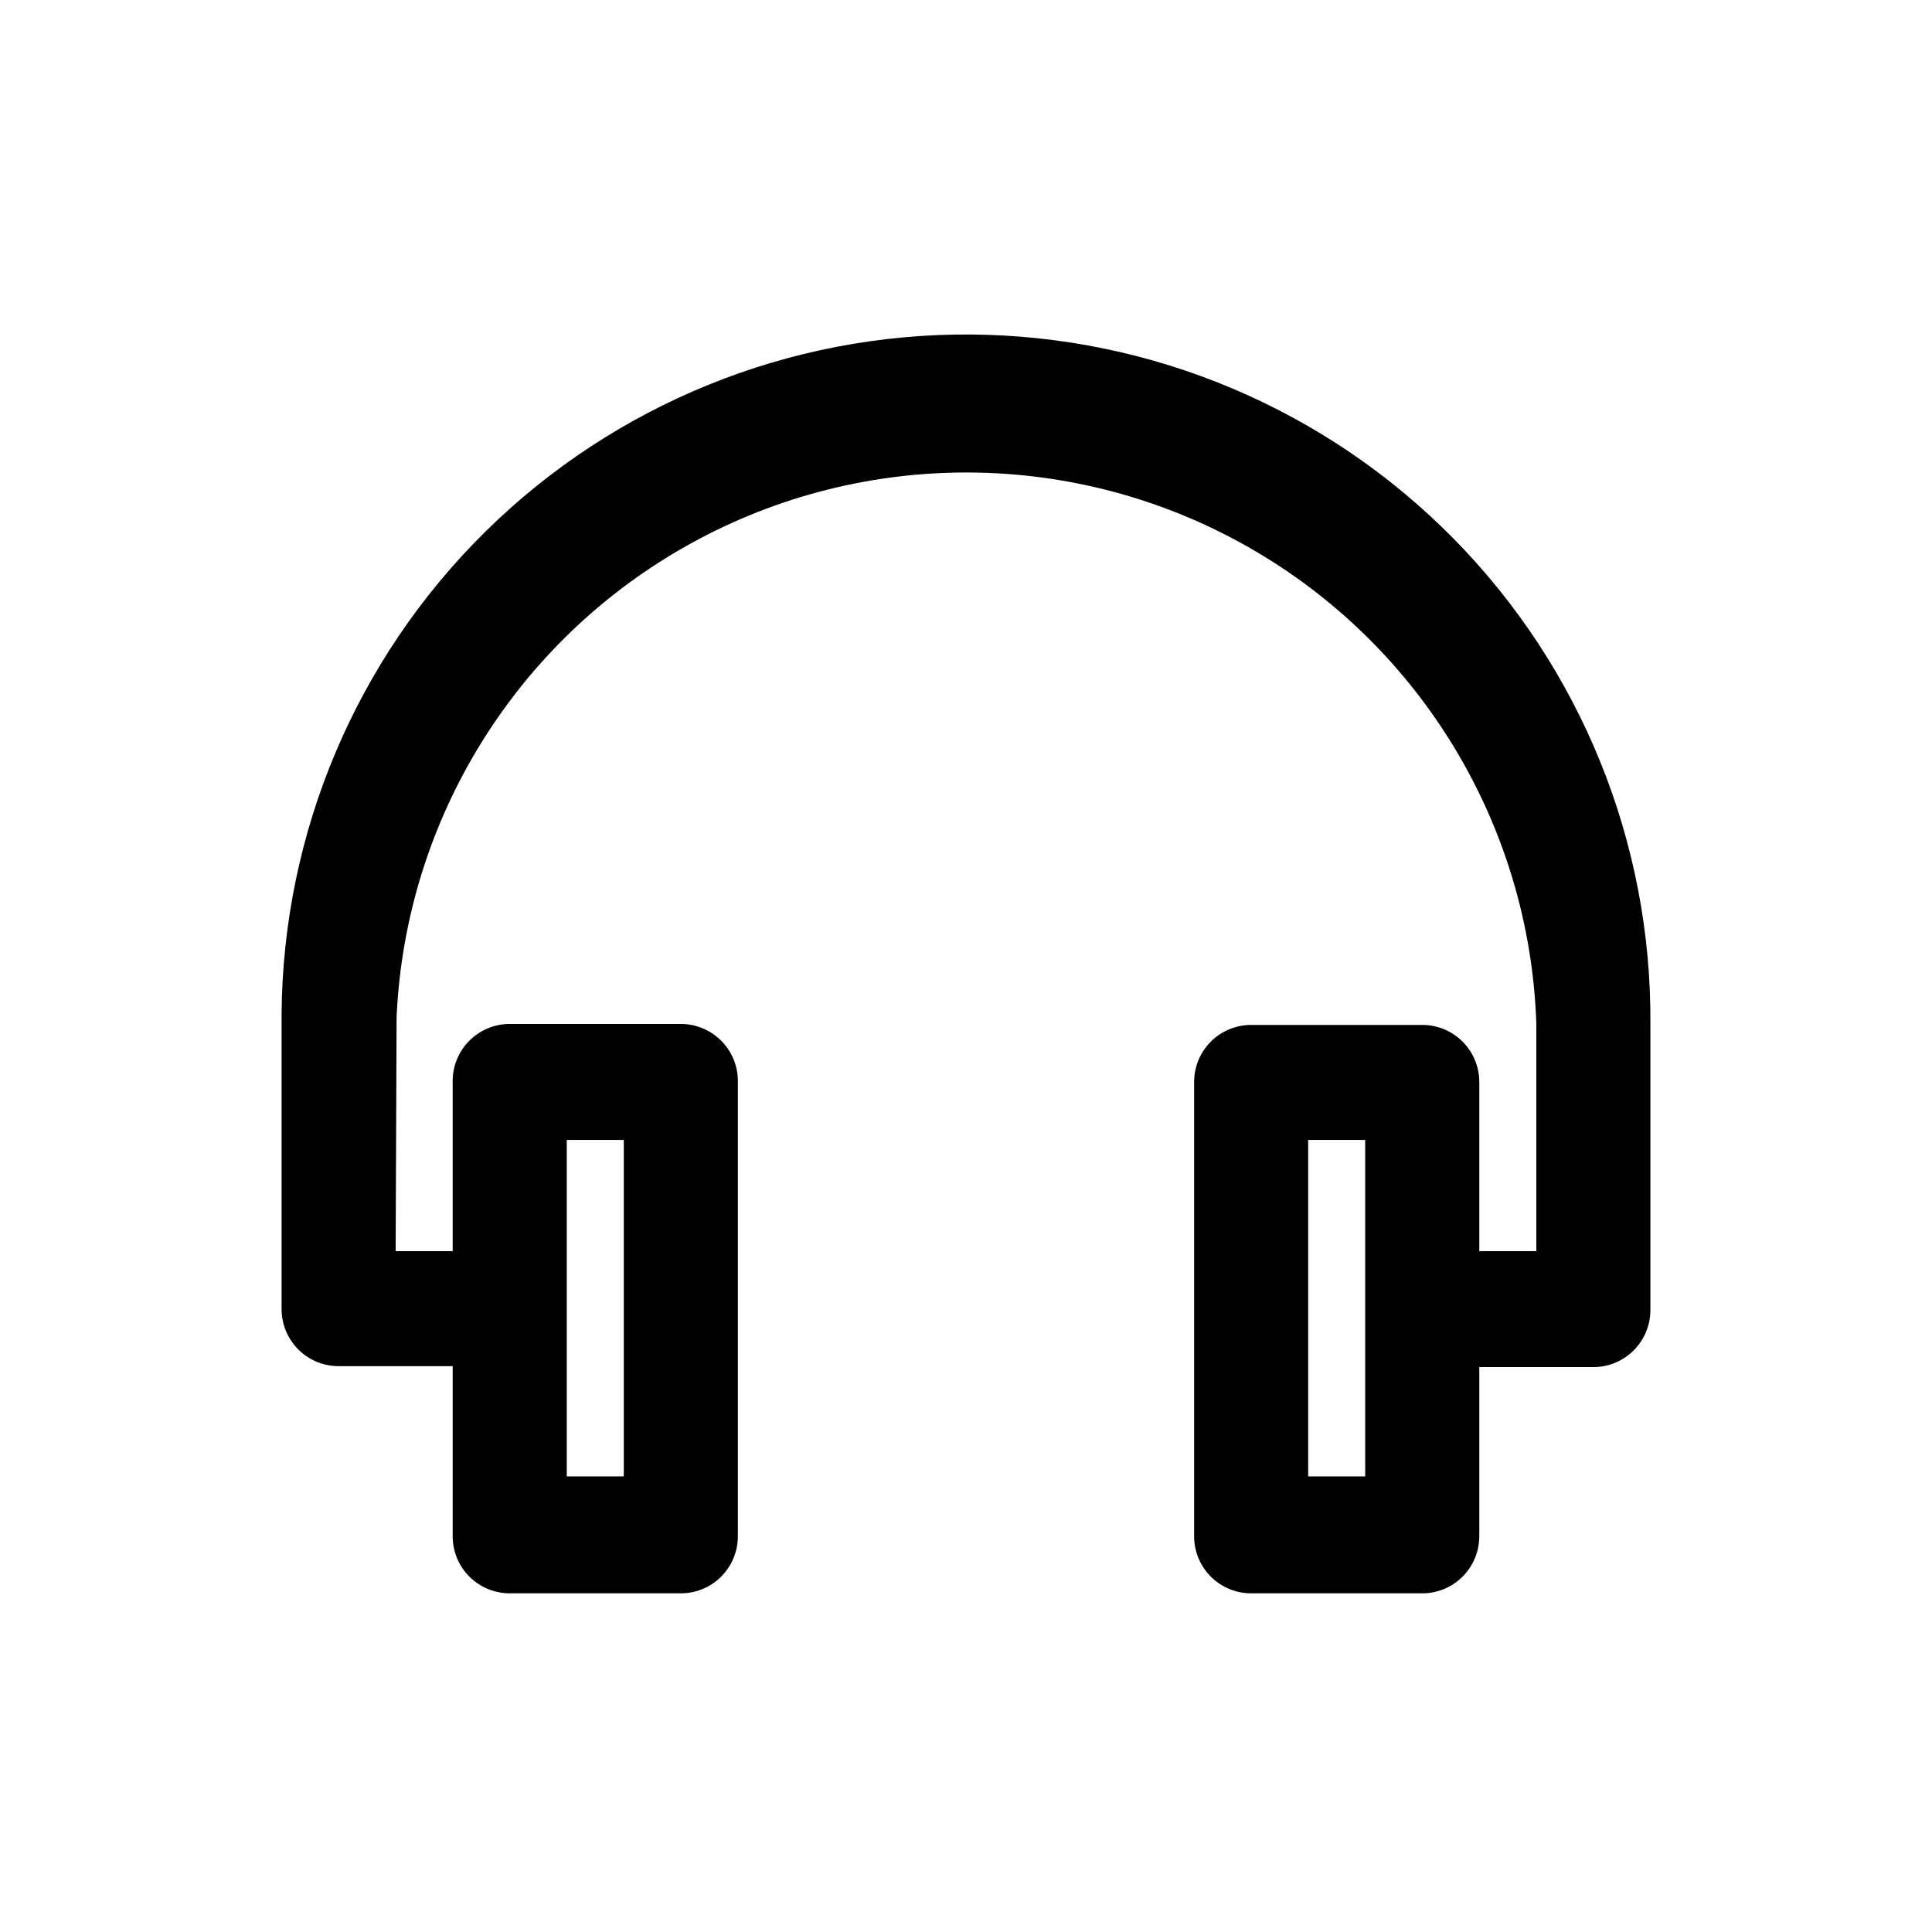 <?xml version="1.0" encoding="UTF-8"?>
<!-- Uploaded to: SVG Repo, www.svgrepo.com, Generator: SVG Repo Mixer Tools -->
<svg fill="#000000" width="800px" height="800px" version="1.1" viewBox="144 144 512 512" xmlns="http://www.w3.org/2000/svg">
 <path d="m581.37 415.36c0.352-48.102-18.418-94.375-52.18-128.64-33.762-34.266-79.754-53.715-127.86-54.07-48.102-0.352-94.375 18.418-128.64 52.18-34.266 33.766-53.715 79.758-54.066 127.86v78.242c0 4.008 1.59 7.852 4.426 10.688 2.832 2.832 6.68 4.426 10.688 4.426h30.23l-0.004 45.09c0 4.008 1.594 7.856 4.43 10.688 2.832 2.836 6.676 4.426 10.688 4.426h45.344-0.004c4.012 0 7.856-1.59 10.688-4.426 2.836-2.832 4.43-6.68 4.43-10.688v-120.66c0-4.012-1.594-7.856-4.43-10.688-2.832-2.836-6.676-4.43-10.688-4.43h-45.34c-4.012 0-7.856 1.594-10.688 4.43-2.836 2.832-4.43 6.676-4.43 10.688v45.09h-15.113l0.25-62.172h0.004c2.418-52.488 31.93-99.953 77.93-125.35 46-25.398 101.89-25.082 147.6 0.836 45.711 25.914 74.68 73.711 76.504 126.23v60.457h-15.113v-44.84c0-4.008-1.594-7.852-4.426-10.688-2.836-2.832-6.68-4.426-10.688-4.426h-45.344c-4.008 0-7.852 1.594-10.688 4.426-2.836 2.836-4.426 6.68-4.426 10.688v120.41c0 4.008 1.59 7.856 4.426 10.688 2.836 2.836 6.68 4.426 10.688 4.426h45.344c4.008 0 7.852-1.59 10.688-4.426 2.832-2.832 4.426-6.68 4.426-10.688v-44.84h30.23-0.004c4.012 0 7.856-1.59 10.688-4.426 2.836-2.836 4.43-6.68 4.43-10.688zm-272.06 30.73v89.176h-15.113v-89.172zm181.37 89.176v-89.172h15.113v89.176z"/>
</svg>